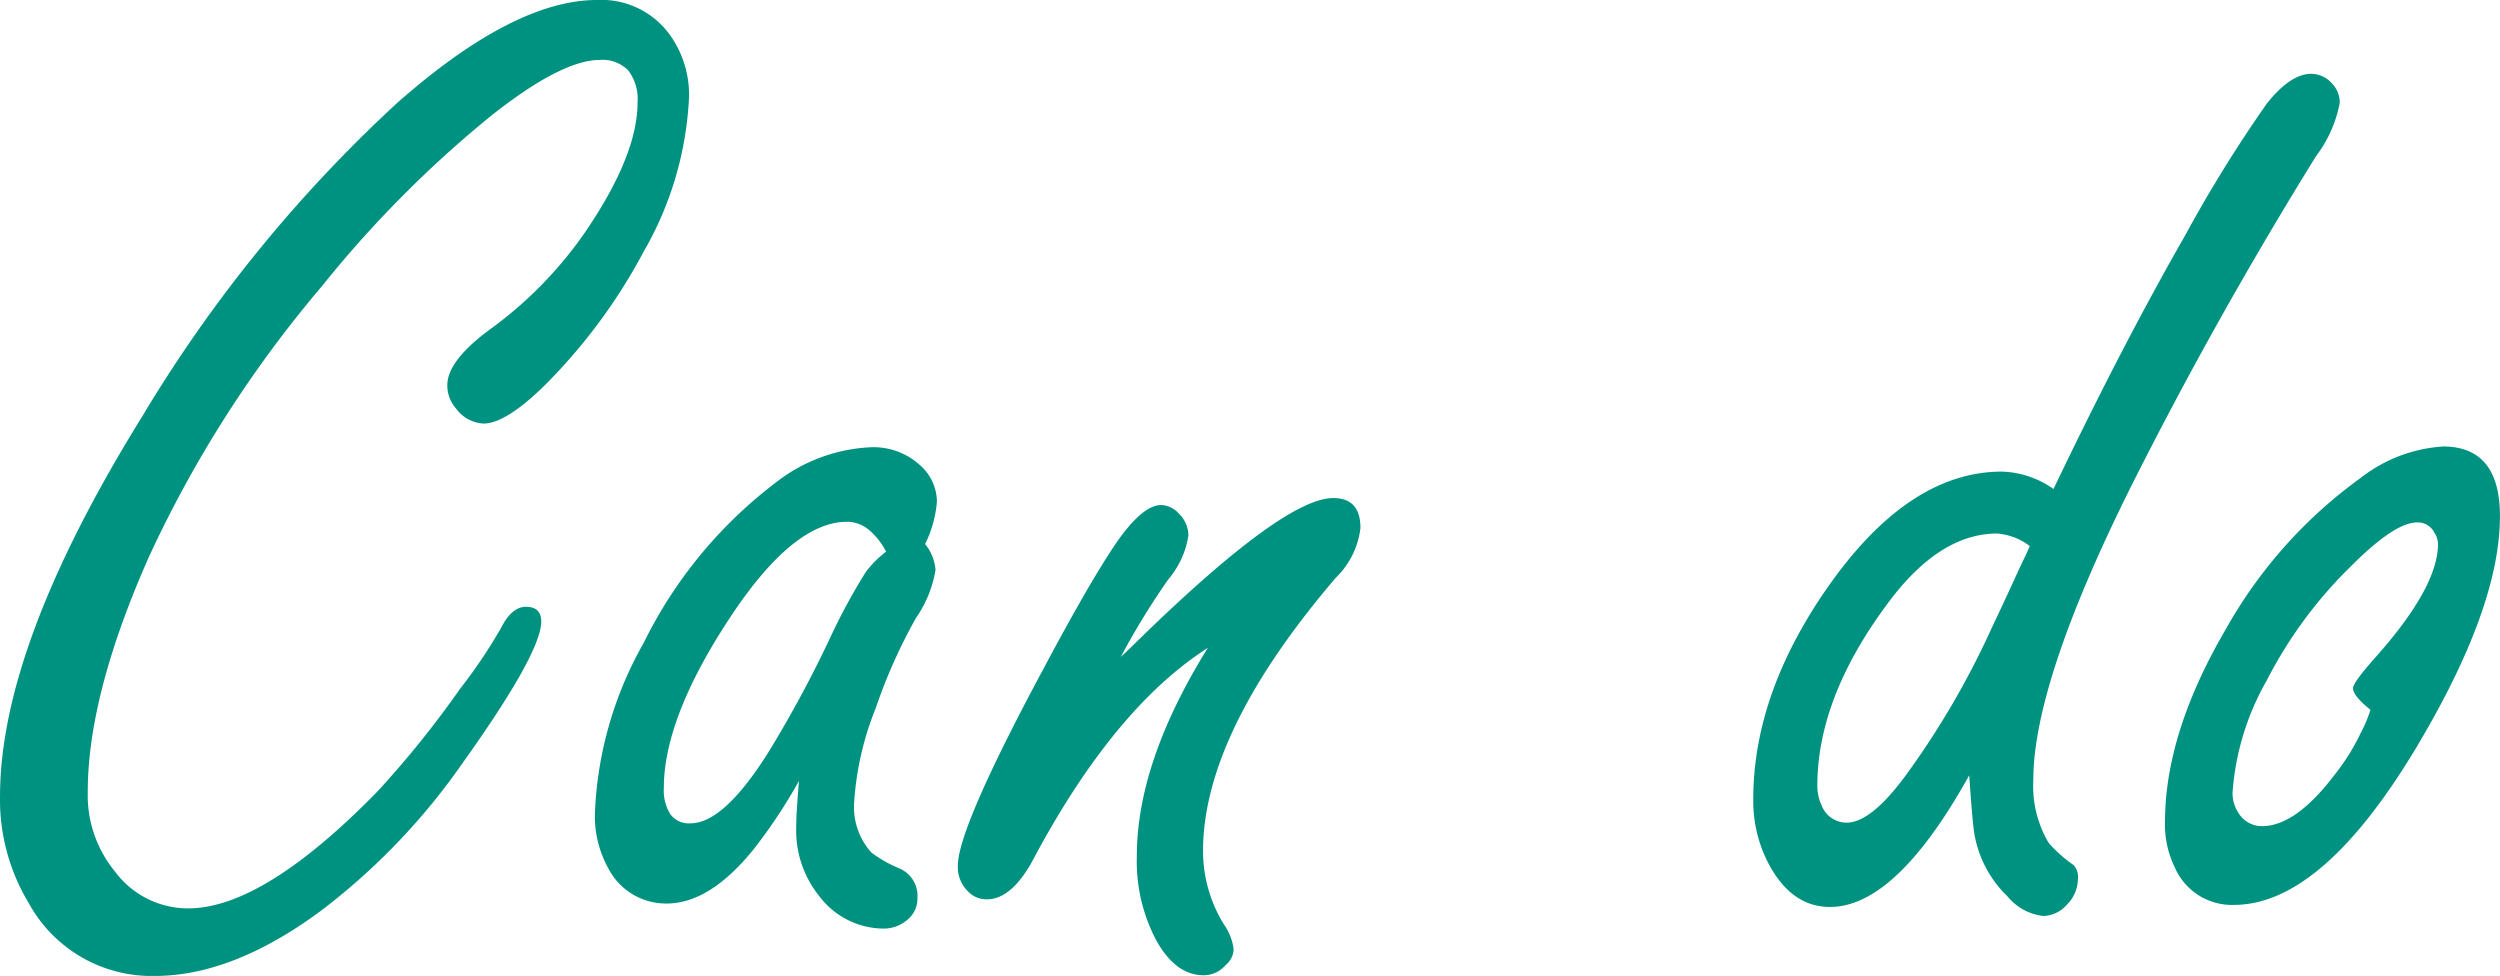 <svg xmlns="http://www.w3.org/2000/svg" width="157.711" height="61.567" viewBox="0 0 157.711 61.567"><defs><style>.a{fill:#009280;}</style></defs><path class="a" d="M-42.93-59.941A5.318,5.318,0,0,1-38.4-57.832a6.469,6.469,0,0,1,1.274,4.043,21.41,21.41,0,0,1-2.856,9.712,35.4,35.4,0,0,1-6.24,8.438q-2.461,2.417-3.867,2.417a2.261,2.261,0,0,1-1.714-.923,2.219,2.219,0,0,1-.571-1.494q0-1.538,2.681-3.516a25.378,25.378,0,0,0,6.021-6.152q3.3-4.834,3.3-8.174a2.949,2.949,0,0,0-.593-2.021,2.274,2.274,0,0,0-1.78-.659q-2.417,0-6.855,3.516A71.34,71.34,0,0,0-60.289-41.88a74.71,74.71,0,0,0-10.9,17.051q-3.867,8.7-3.867,14.854a7.588,7.588,0,0,0,1.714,5.01,5.743,5.743,0,0,0,4.614,2.329q4.746,0,11.953-7.383a62.618,62.618,0,0,0,5.229-6.5,31.808,31.808,0,0,0,2.593-3.867q.659-1.274,1.538-1.274.967,0,.967.923,0,1.978-4.922,8.877a41.327,41.327,0,0,1-9.009,9.4q-5.537,4.087-10.459,4.087A8.837,8.837,0,0,1-78.79-2.988a12.62,12.62,0,0,1-1.8-6.724q0-9.492,8.965-23.95A89.046,89.046,0,0,1-55.5-53.481Q-48.16-59.941-42.93-59.941Zm12.742,49.263a33.238,33.238,0,0,1-2.856,4.307q-2.769,3.428-5.493,3.428a4.091,4.091,0,0,1-3.691-2.241,6.753,6.753,0,0,1-.835-3.428A23.576,23.576,0,0,1-39.988-19.38a28.444,28.444,0,0,1,8.262-10.063,10.507,10.507,0,0,1,6.108-2.285,4.347,4.347,0,0,1,3.076,1.143A3.094,3.094,0,0,1-21.487-28.3a7.324,7.324,0,0,1-.747,2.681,2.933,2.933,0,0,1,.659,1.626,7.372,7.372,0,0,1-1.23,3.032,33.863,33.863,0,0,0-2.549,5.713,19.029,19.029,0,0,0-1.362,6.064,4.287,4.287,0,0,0,1.1,3.032,8.293,8.293,0,0,0,1.8,1.011,1.878,1.878,0,0,1,1.1,1.846,1.711,1.711,0,0,1-.615,1.362,2.276,2.276,0,0,1-1.538.571,5.123,5.123,0,0,1-4.087-2.109,6.565,6.565,0,0,1-1.406-4.307Q-30.364-8.657-30.188-10.679Zm5.493-14.458a4.363,4.363,0,0,0-1.143-1.428,2.157,2.157,0,0,0-1.318-.461q-3.34,0-7.251,5.845-4.307,6.46-4.307,10.942a2.809,2.809,0,0,0,.417,1.67A1.451,1.451,0,0,0-37.043-8q2.109,0,4.922-4.482a74.166,74.166,0,0,0,3.911-7.251,38.3,38.3,0,0,1,2.241-4.131A6.409,6.409,0,0,1-24.695-25.137ZM-9.887-18.5q.571-.527,1.1-1.055Q.4-28.521,3.517-28.521q1.714,0,1.714,1.89a5.21,5.21,0,0,1-1.538,3.12Q-4.7-13.711-4.7-6.24A8.835,8.835,0,0,0-3.383-1.626,3.413,3.413,0,0,1-2.768-.044,1.383,1.383,0,0,1-3.3.967a1.8,1.8,0,0,1-1.362.615q-1.8,0-3.032-2.285A10.7,10.7,0,0,1-8.876-5.933q0-5.933,4.482-13.14Q-10.37-15.249-15.512-5.537q-1.318,2.329-2.812,2.329a1.6,1.6,0,0,1-1.23-.527,2.141,2.141,0,0,1-.615-1.582q0-2.373,5.405-12.437,2.9-5.449,4.57-7.91,1.67-2.417,2.856-2.417a1.555,1.555,0,0,1,1.1.527,1.936,1.936,0,0,1,.615,1.406A5.6,5.6,0,0,1-6.9-23.379,46.972,46.972,0,0,0-9.887-18.5ZM48.952-29.092q4.395-9.185,8.306-16A86.014,86.014,0,0,1,62.4-53.394q1.494-1.89,2.813-1.89a1.765,1.765,0,0,1,1.274.571,1.787,1.787,0,0,1,.527,1.23A7.97,7.97,0,0,1,65.52-50.1Q59.148-39.814,53.83-29.224q-6.152,12.349-6.152,18.5a7.053,7.053,0,0,0,.967,3.955,8.783,8.783,0,0,0,1.582,1.406,1.123,1.123,0,0,1,.264.879,2.293,2.293,0,0,1-.681,1.6,2.045,2.045,0,0,1-1.516.725,3.408,3.408,0,0,1-2.241-1.23,7.159,7.159,0,0,1-2.109-4.043q-.132-.967-.308-3.6-4.614,8.306-8.789,8.306-2.417,0-3.867-2.725a8.506,8.506,0,0,1-.967-4.087q0-6.855,5.01-13.8Q39.988-30.19,45.7-30.19A5.921,5.921,0,0,1,48.952-29.092Zm-1.494,3.6a3.907,3.907,0,0,0-2.065-.791q-3.691,0-6.987,4.526-4.351,5.889-4.351,11.382a2.9,2.9,0,0,0,.264,1.23,1.689,1.689,0,0,0,1.582,1.1q1.538,0,3.735-2.988a52.89,52.89,0,0,0,5.449-9.36q.879-1.846,1.714-3.691l.4-.835Zm26.058-6.284q3.6,0,3.6,4.395,0,5.845-5.405,14.81Q65.826-2.856,60.333-2.856A3.923,3.923,0,0,1,56.6-5.229a6.138,6.138,0,0,1-.615-2.856q0-5.625,3.867-12.217a29.578,29.578,0,0,1,8.481-9.492A9.382,9.382,0,0,1,73.516-31.772Zm-4.57,16.611q-1.1-.879-1.1-1.362,0-.352,1.406-1.934,3.955-4.438,3.955-7.163a1.318,1.318,0,0,0-.22-.7,1.164,1.164,0,0,0-1.1-.659q-1.406,0-4.131,2.725A27.725,27.725,0,0,0,62.4-17.007a16.6,16.6,0,0,0-2.153,7.075,2.259,2.259,0,0,0,.4,1.318,1.725,1.725,0,0,0,1.45.791q2.109,0,4.526-3.164a13.618,13.618,0,0,0,1.714-2.725A8.256,8.256,0,0,0,68.946-15.161Z" transform="translate(80.592 59.941)"/></svg>